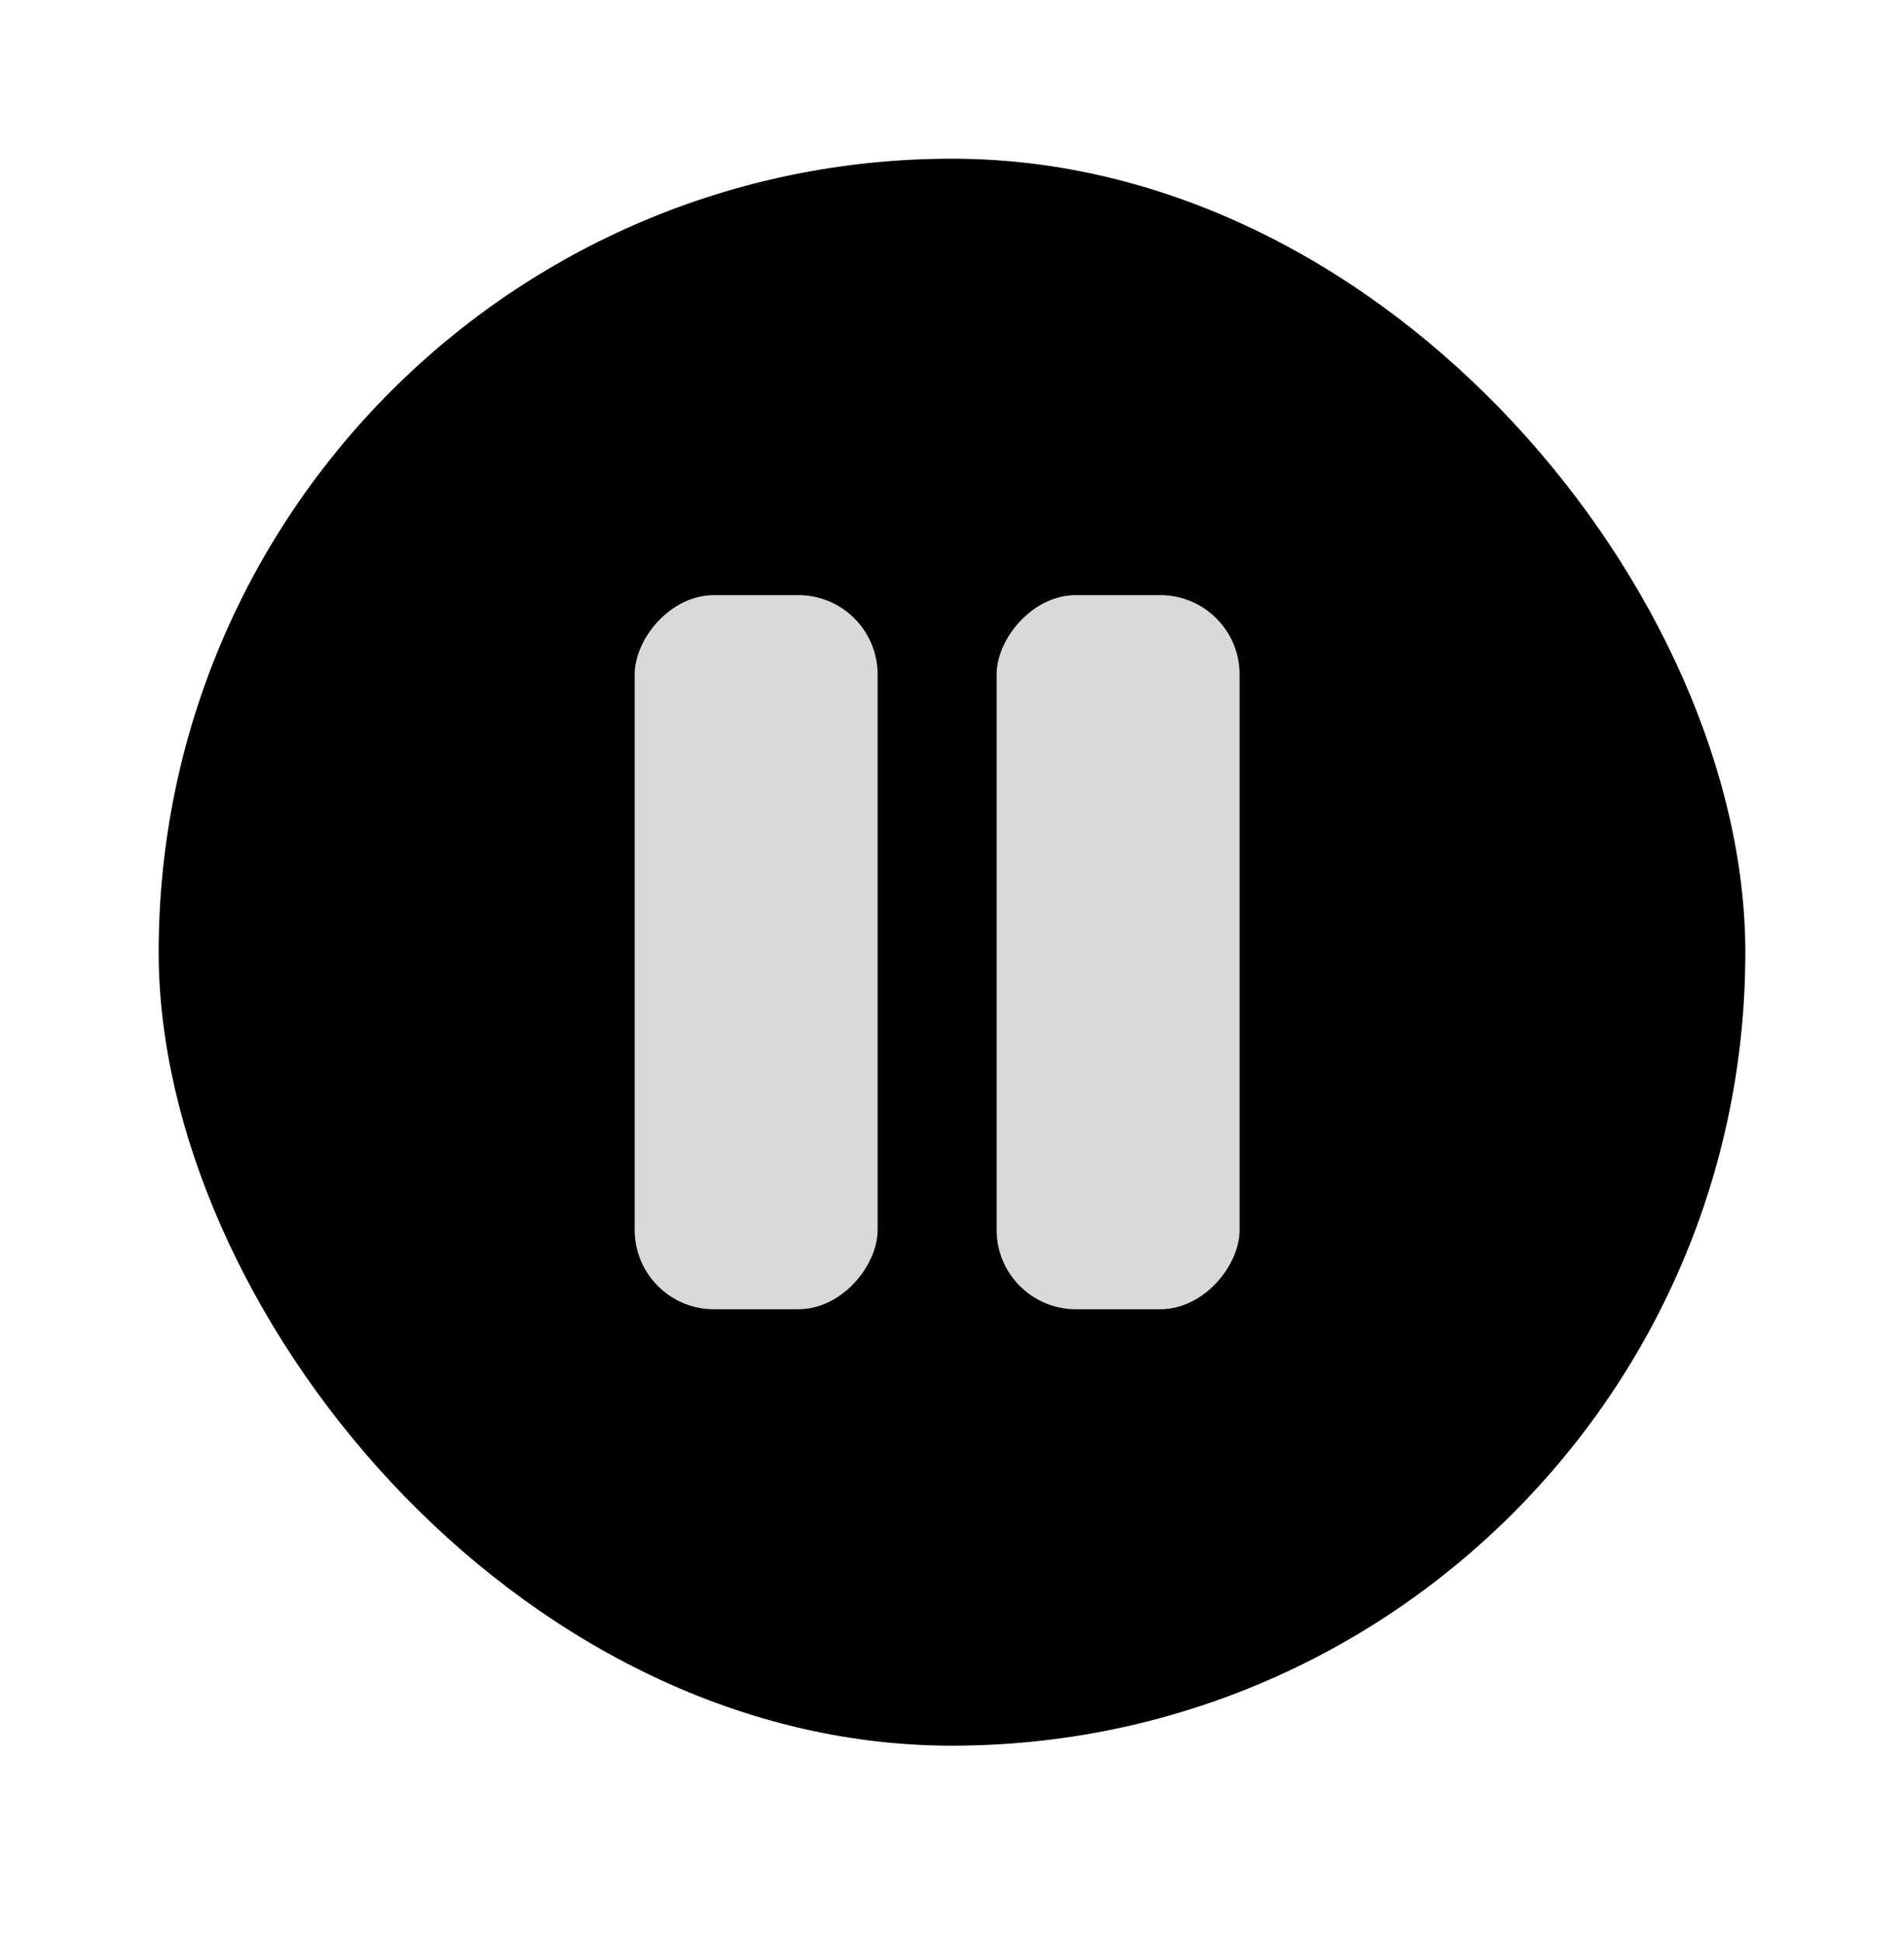 <?xml version="1.0" encoding="UTF-8"?> <svg xmlns="http://www.w3.org/2000/svg" width="48" height="49" viewBox="0 0 48 49" fill="none"> <rect x="4" y="4" width="40" height="40" rx="20" fill="black"></rect> <rect width="6.125" height="18" rx="2" transform="matrix(1 0 0 -1 16 33)" fill="#D9D9D9"></rect> <rect width="6.125" height="18" rx="2" transform="matrix(1 0 0 -1 25.125 33)" fill="#D9D9D9"></rect> </svg> 